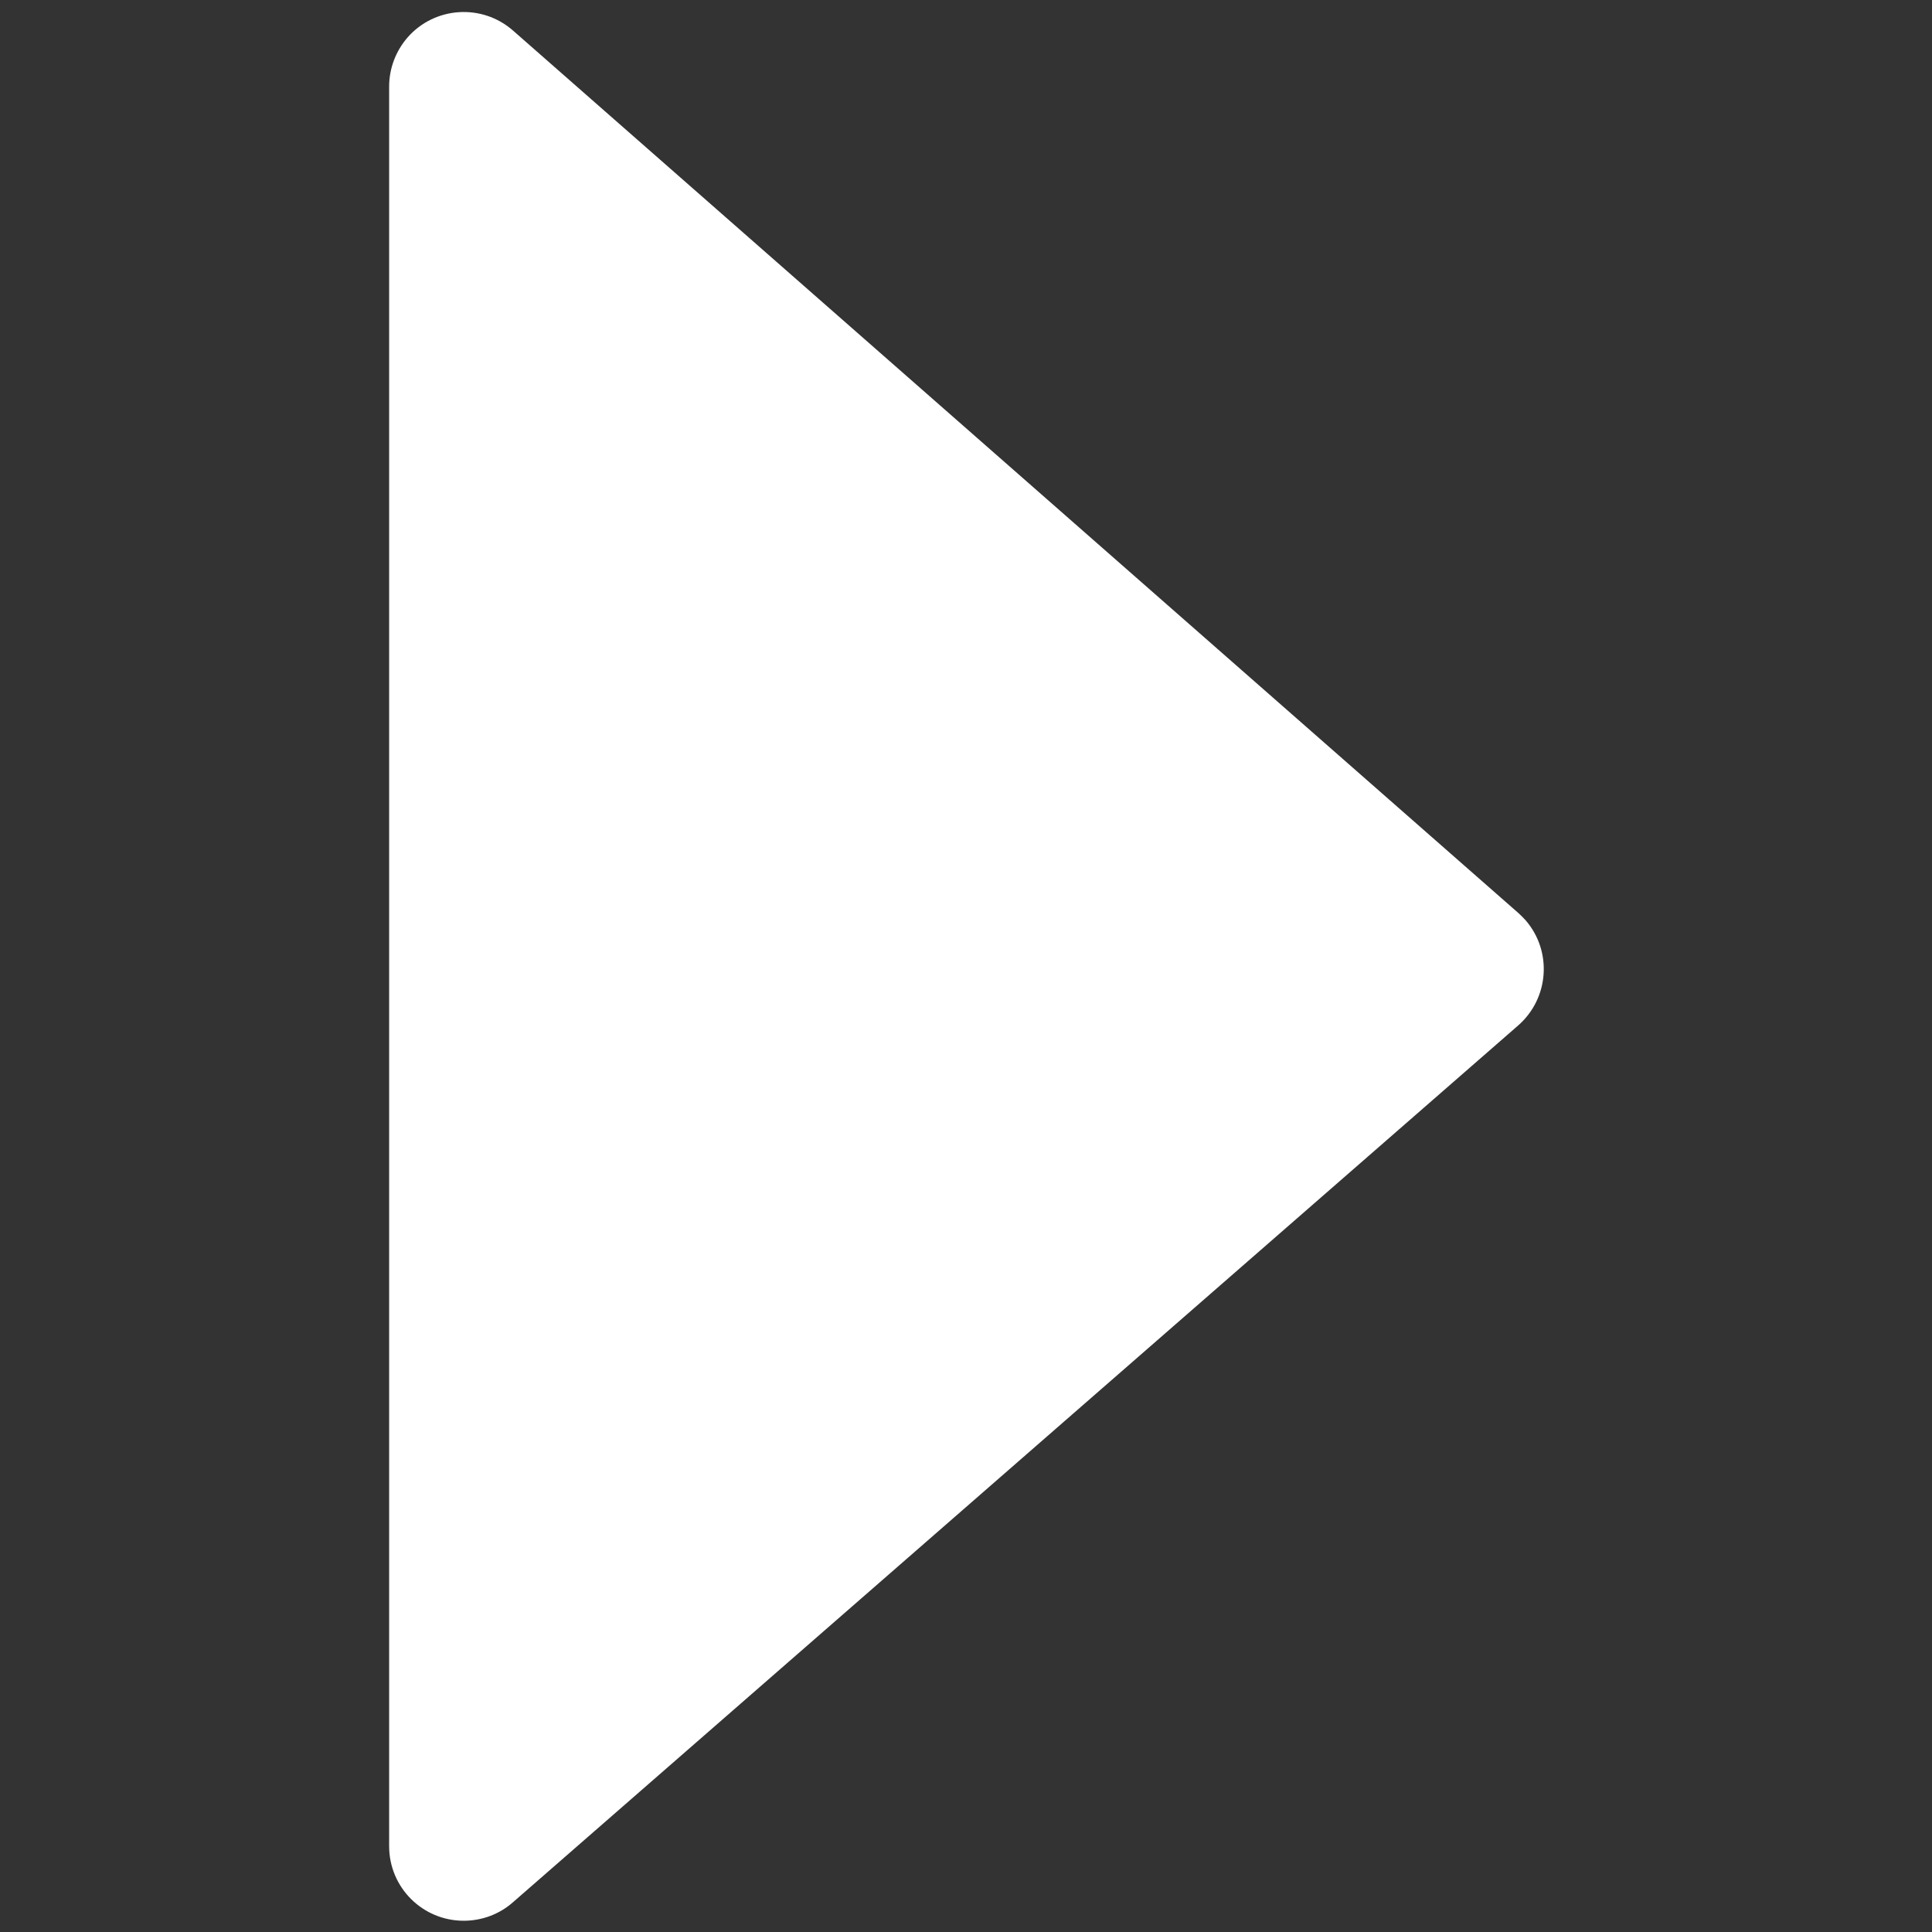 <?xml version="1.0" encoding="UTF-8" standalone="no"?>
<!DOCTYPE svg PUBLIC "-//W3C//DTD SVG 1.1//EN" "http://www.w3.org/Graphics/SVG/1.1/DTD/svg11.dtd">
<svg width="100%" height="100%" viewBox="0 0 24 24" version="1.1" xmlns="http://www.w3.org/2000/svg" xmlns:xlink="http://www.w3.org/1999/xlink" xml:space="preserve" xmlns:serif="http://www.serif.com/" style="fill-rule:evenodd;clip-rule:evenodd;stroke-linejoin:round;stroke-miterlimit:2;">
    <rect x="0" y="0" width="24" height="24" fill="#333333" stroke="none"/>
    <g id="Stockholm-icons---Media---Play" serif:id="Stockholm-icons-/-Media-/-Play">
        <rect id="bound" x="0" y="0" width="24" height="24" style="fill:none;"/>
        <g id="Path-10" transform="matrix(1.853,0,0,1.853,-11.843,-10.235)">
            <path d="M9.829,18.277L16.569,12.398C16.777,12.216 16.799,11.9 16.618,11.692C16.603,11.675 16.587,11.66 16.571,11.645L9.83,5.728C9.622,5.546 9.306,5.567 9.124,5.774C9.044,5.866 9,5.983 9,6.104L9,17.9C9,18.177 9.224,18.4 9.5,18.4C9.621,18.4 9.738,18.357 9.829,18.277Z" style="fill:white;"/>
        </g>
    </g>
</svg>
